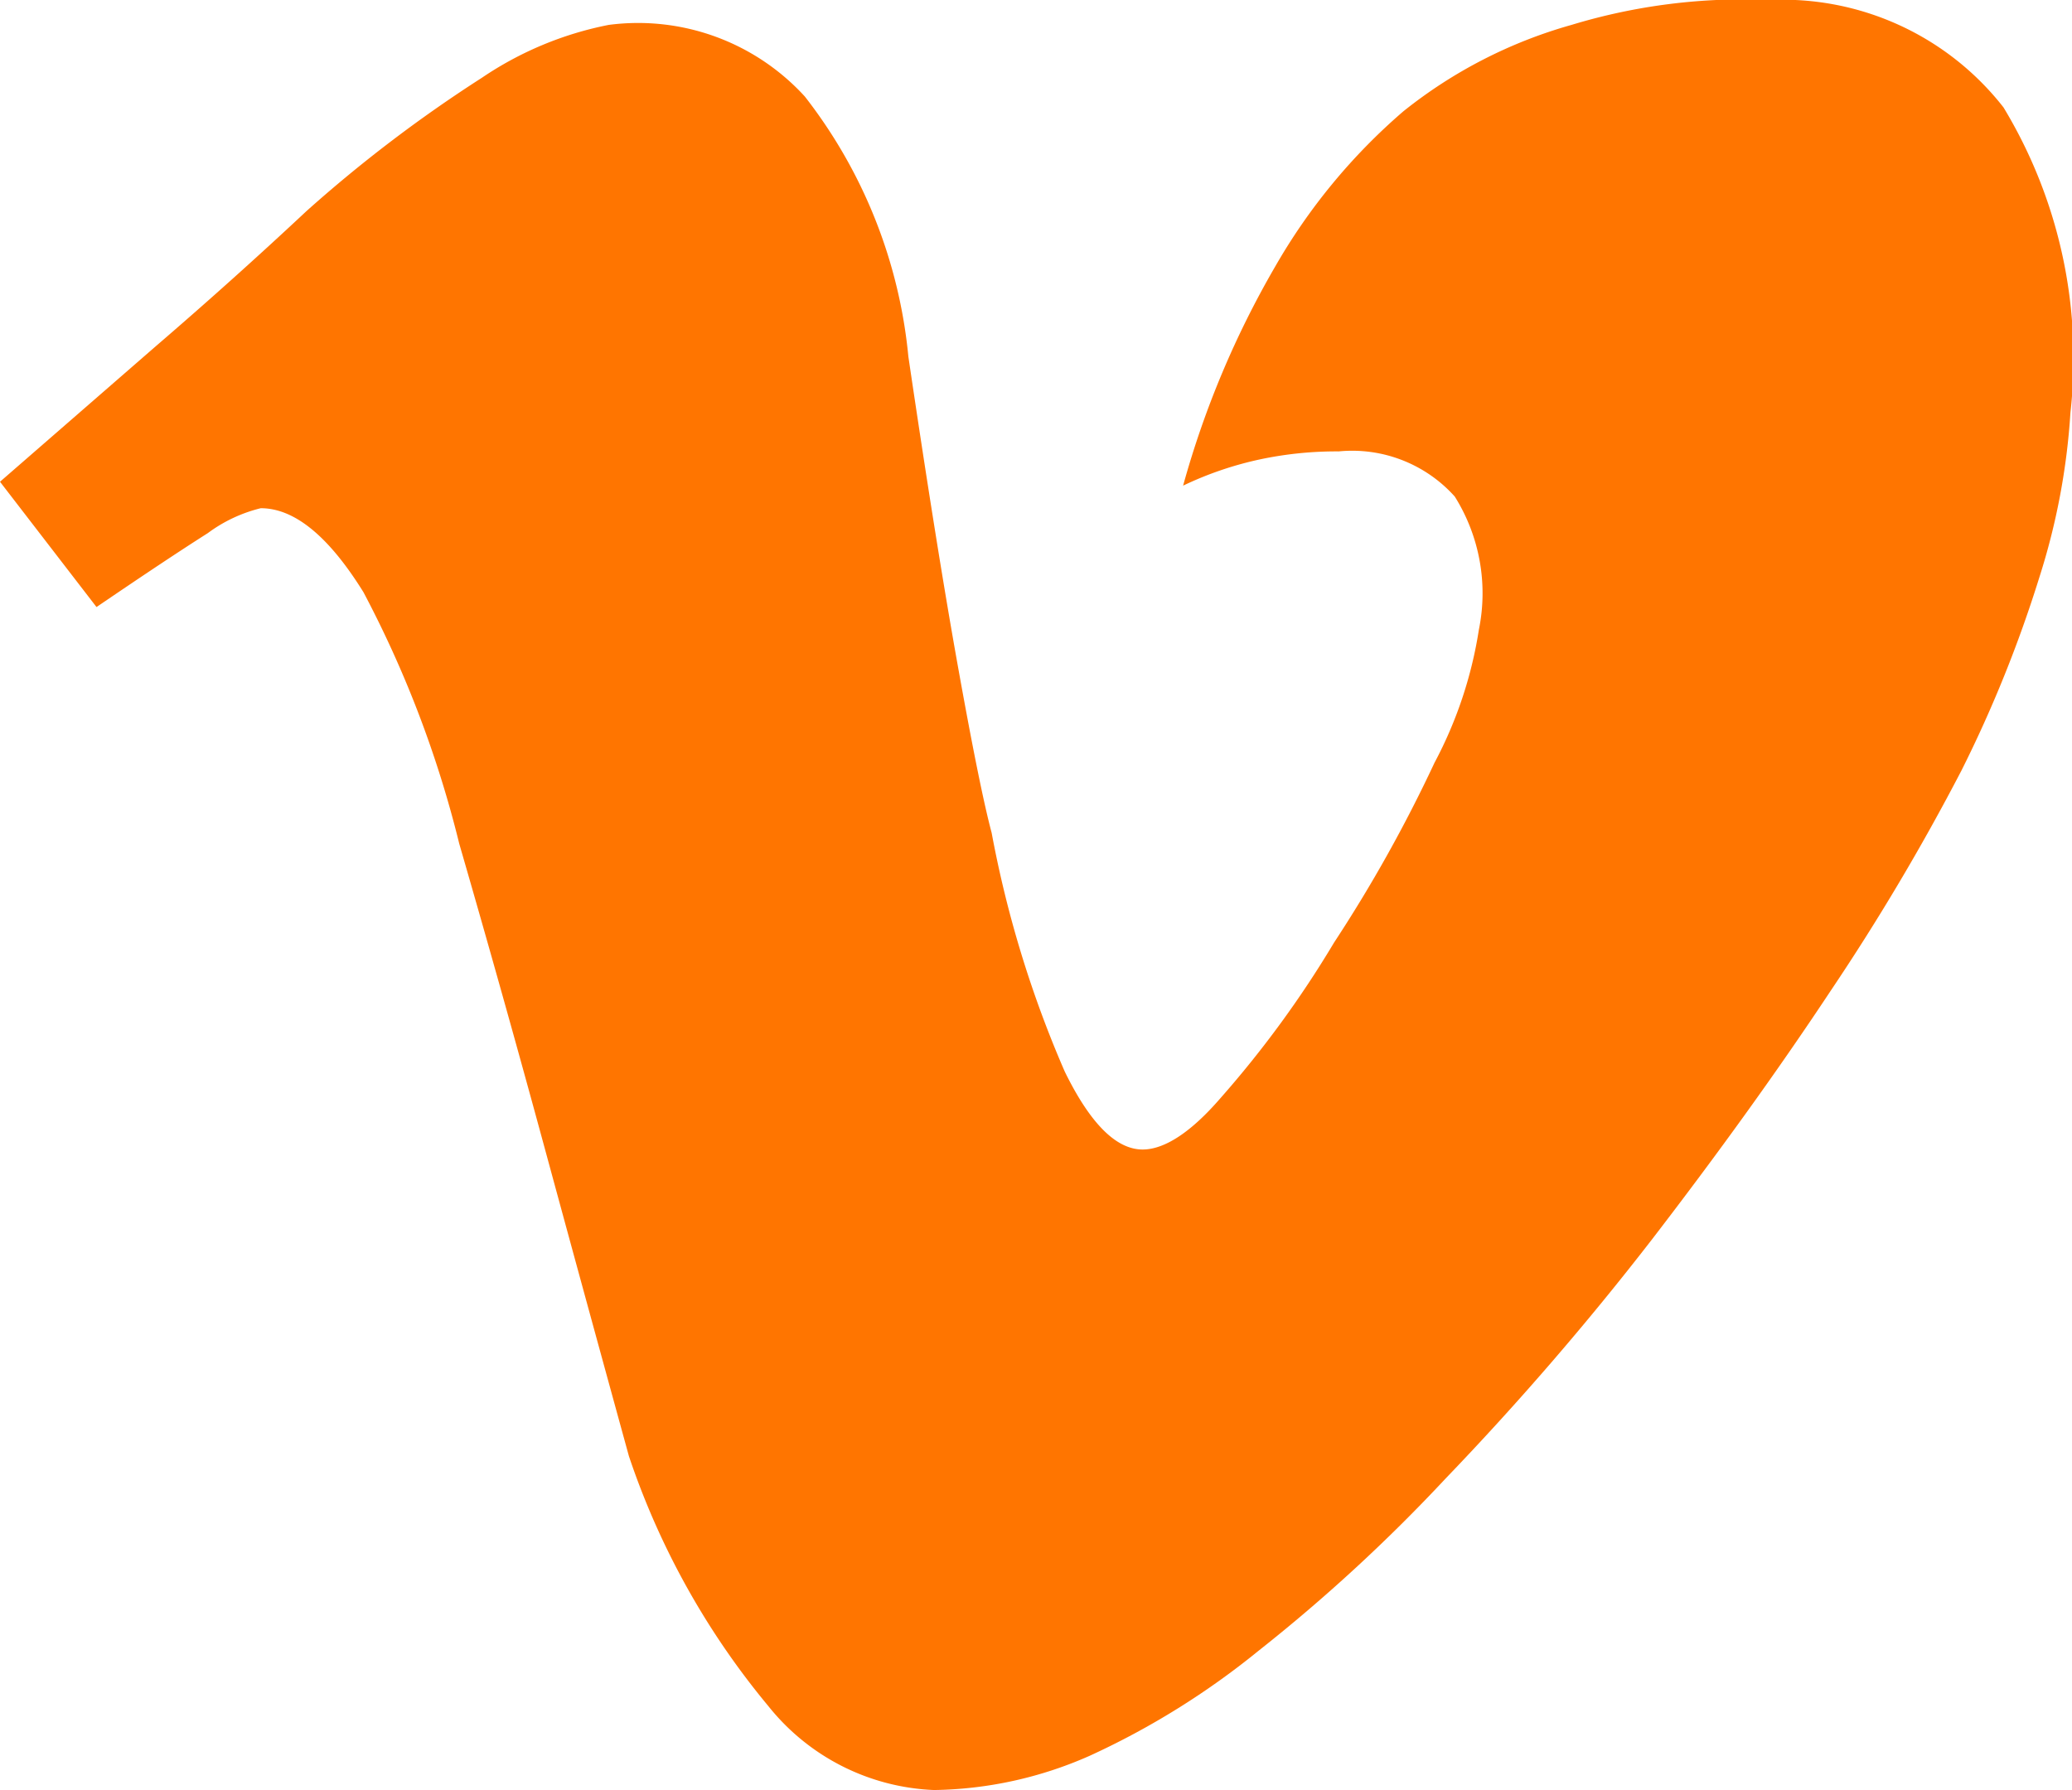 <svg xmlns="http://www.w3.org/2000/svg" viewBox="0 0 26.62 23"><defs><style>.cls-1{fill:#ff7500;}</style></defs><title>icon-vimeo</title><g id="Calque_2" data-name="Calque 2"><g id="Chute-libre"><path class="cls-1" d="M26.2,7.42a16.4,16.4,0,0,1-1,2.48,29.23,29.23,0,0,1-1.68,2.83q-1,1.51-2.3,3.2A38,38,0,0,1,18.57,19a21.64,21.64,0,0,1-2.4,2.21A10.09,10.09,0,0,1,14,22.56,5.1,5.1,0,0,1,12,23a2.87,2.87,0,0,1-2.13-1.08,10,10,0,0,1-1.79-3.21q-.55-2-1.08-3.95T5.9,10.84A14.1,14.1,0,0,0,4.67,7.61Q4,6.53,3.35,6.53a1.9,1.9,0,0,0-.68.32q-.52.33-1.43.95L0,6.19,2,4.45q1-.86,1.94-1.74A17.81,17.81,0,0,1,6.19,1,4.42,4.42,0,0,1,7.82.32a2.9,2.9,0,0,1,2.52.92,6.43,6.43,0,0,1,1.33,3.34q.36,2.44.64,4t.43,2.12a14.19,14.19,0,0,0,.94,3.07q.49,1,1,1c.28,0,.62-.22,1-.66a13.43,13.43,0,0,0,1.46-2,18.39,18.39,0,0,0,1.29-2.31A5.39,5.39,0,0,0,19,8.09a2.34,2.34,0,0,0-.31-1.71A1.77,1.77,0,0,0,17.2,5.8a4.73,4.73,0,0,0-1,.1,4.44,4.44,0,0,0-1,.34,11.92,11.92,0,0,1,1.18-2.81,7.65,7.65,0,0,1,1.65-2A6.09,6.09,0,0,1,20.19.32,7.59,7.59,0,0,1,22.74,0a3.6,3.6,0,0,1,3,1.38,6.23,6.23,0,0,1,.86,3.92A8.74,8.74,0,0,1,26.2,7.42Z"/></g></g></svg>